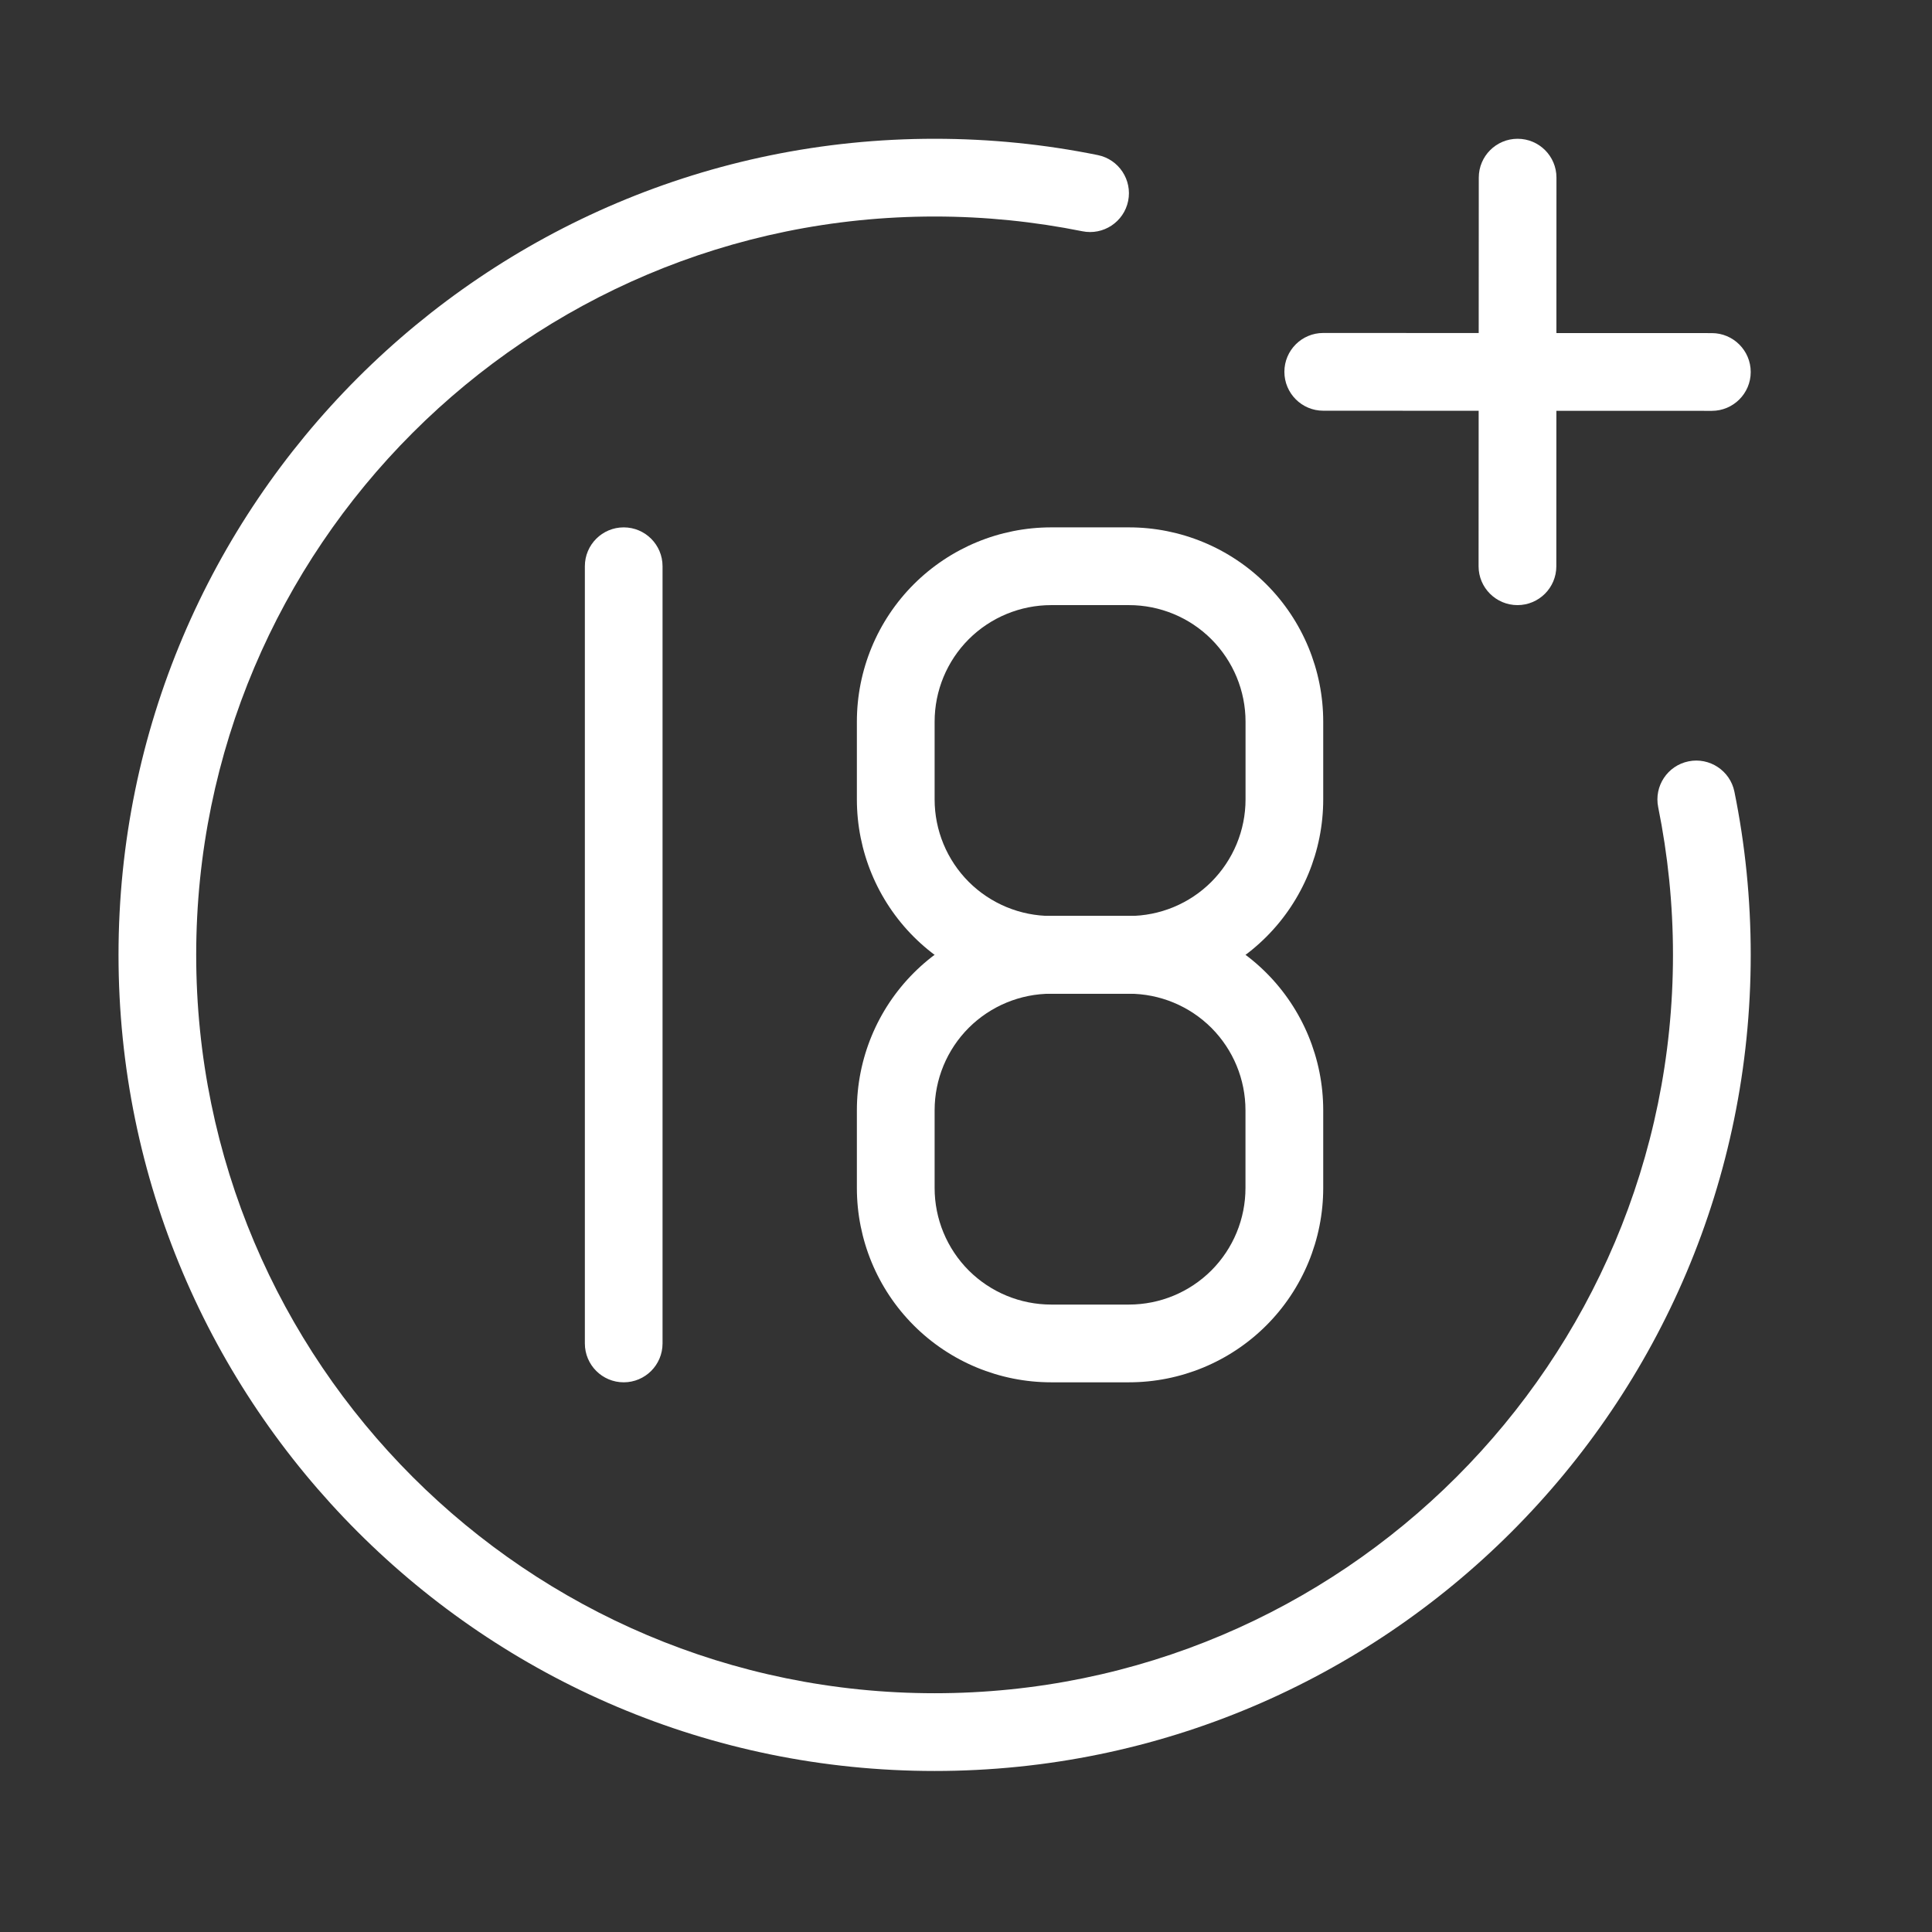 <svg width="29" height="29" viewBox="0 0 29 29" fill="none" xmlns="http://www.w3.org/2000/svg">
<rect x="0" y="0" width="29" height="29" fill="#333333" stroke="none"/>
<path fill-rule="evenodd" clip-rule="evenodd" d="M24.89 12.116C25.035 12.833 25.112 13.573 25.112 14.333C25.112 20.45 20.146 25.416 14.029 25.416C7.912 25.416 2.945 20.45 2.945 14.333C2.945 8.216 7.912 3.25 14.029 3.25C14.788 3.25 15.529 3.327 16.245 3.471C16.562 3.536 16.87 3.331 16.934 3.016C16.998 2.701 16.794 2.392 16.479 2.328C15.687 2.167 14.868 2.083 14.029 2.083C7.268 2.083 1.779 7.572 1.779 14.333C1.779 21.094 7.268 26.583 14.029 26.583C20.79 26.583 26.279 21.094 26.279 14.333C26.279 13.494 26.195 12.675 26.034 11.883C25.97 11.568 25.66 11.364 25.346 11.428C25.03 11.492 24.826 11.8 24.89 12.116Z" fill="white"/>
<path fill-rule="evenodd" clip-rule="evenodd" d="M22.197 2.666L22.194 8.5C22.194 8.822 22.456 9.083 22.778 9.083C23.1 9.083 23.361 8.822 23.361 8.5L23.363 2.666C23.363 2.344 23.102 2.083 22.78 2.083C22.458 2.083 22.197 2.344 22.197 2.666Z" fill="white"/>
<path fill-rule="evenodd" clip-rule="evenodd" d="M19.862 6.165L25.695 6.167C26.017 6.167 26.279 5.906 26.279 5.584C26.279 5.262 26.017 5 25.695 5L19.862 4.998C19.54 4.998 19.279 5.259 19.279 5.581C19.279 5.903 19.54 6.165 19.862 6.165ZM8.779 8.499V20.166C8.779 20.488 9.04 20.749 9.362 20.749C9.684 20.749 9.945 20.488 9.945 20.166V8.499C9.945 8.177 9.684 7.916 9.362 7.916C9.04 7.916 8.779 8.177 8.779 8.499ZM19.862 16.666C19.862 15.892 19.555 15.15 19.008 14.603C18.461 14.056 17.719 13.749 16.945 13.749C16.562 13.749 16.163 13.749 15.779 13.749C15.005 13.749 14.263 14.056 13.716 14.603C13.169 15.15 12.862 15.892 12.862 16.666C12.862 17.05 12.862 17.449 12.862 17.832C12.862 18.606 13.169 19.348 13.716 19.895C14.263 20.442 15.005 20.749 15.779 20.749C16.163 20.749 16.562 20.749 16.945 20.749C17.719 20.749 18.461 20.442 19.008 19.895C19.555 19.348 19.862 18.606 19.862 17.832V16.666ZM18.695 16.666V17.832C18.695 18.297 18.511 18.741 18.183 19.07C17.854 19.398 17.41 19.582 16.945 19.582H15.779C15.315 19.582 14.87 19.398 14.541 19.07C14.213 18.741 14.029 18.297 14.029 17.832V16.666C14.029 16.201 14.213 15.757 14.541 15.428C14.87 15.1 15.315 14.916 15.779 14.916H16.945C17.41 14.916 17.854 15.1 18.183 15.428C18.511 15.757 18.695 16.201 18.695 16.666Z" fill="white"/>
<path fill-rule="evenodd" clip-rule="evenodd" d="M19.862 10.833C19.862 10.059 19.555 9.317 19.008 8.77C18.461 8.223 17.719 7.916 16.946 7.916C16.562 7.916 16.163 7.916 15.779 7.916C15.005 7.916 14.264 8.223 13.716 8.77C13.169 9.317 12.862 10.059 12.862 10.833C12.862 11.216 12.862 11.616 12.862 11.999C12.862 12.773 13.169 13.515 13.716 14.062C14.264 14.609 15.005 14.916 15.779 14.916C16.163 14.916 16.562 14.916 16.946 14.916C17.719 14.916 18.461 14.609 19.008 14.062C19.555 13.515 19.862 12.773 19.862 11.999V10.833ZM18.696 10.833V11.999C18.696 12.464 18.511 12.908 18.183 13.237C17.855 13.565 17.41 13.749 16.946 13.749H15.779C15.315 13.749 14.87 13.565 14.541 13.237C14.213 12.908 14.029 12.464 14.029 11.999V10.833C14.029 10.368 14.213 9.924 14.541 9.595C14.87 9.267 15.315 9.083 15.779 9.083H16.946C17.41 9.083 17.855 9.267 18.183 9.595C18.511 9.924 18.696 10.368 18.696 10.833Z" fill="white"/>
</svg>
